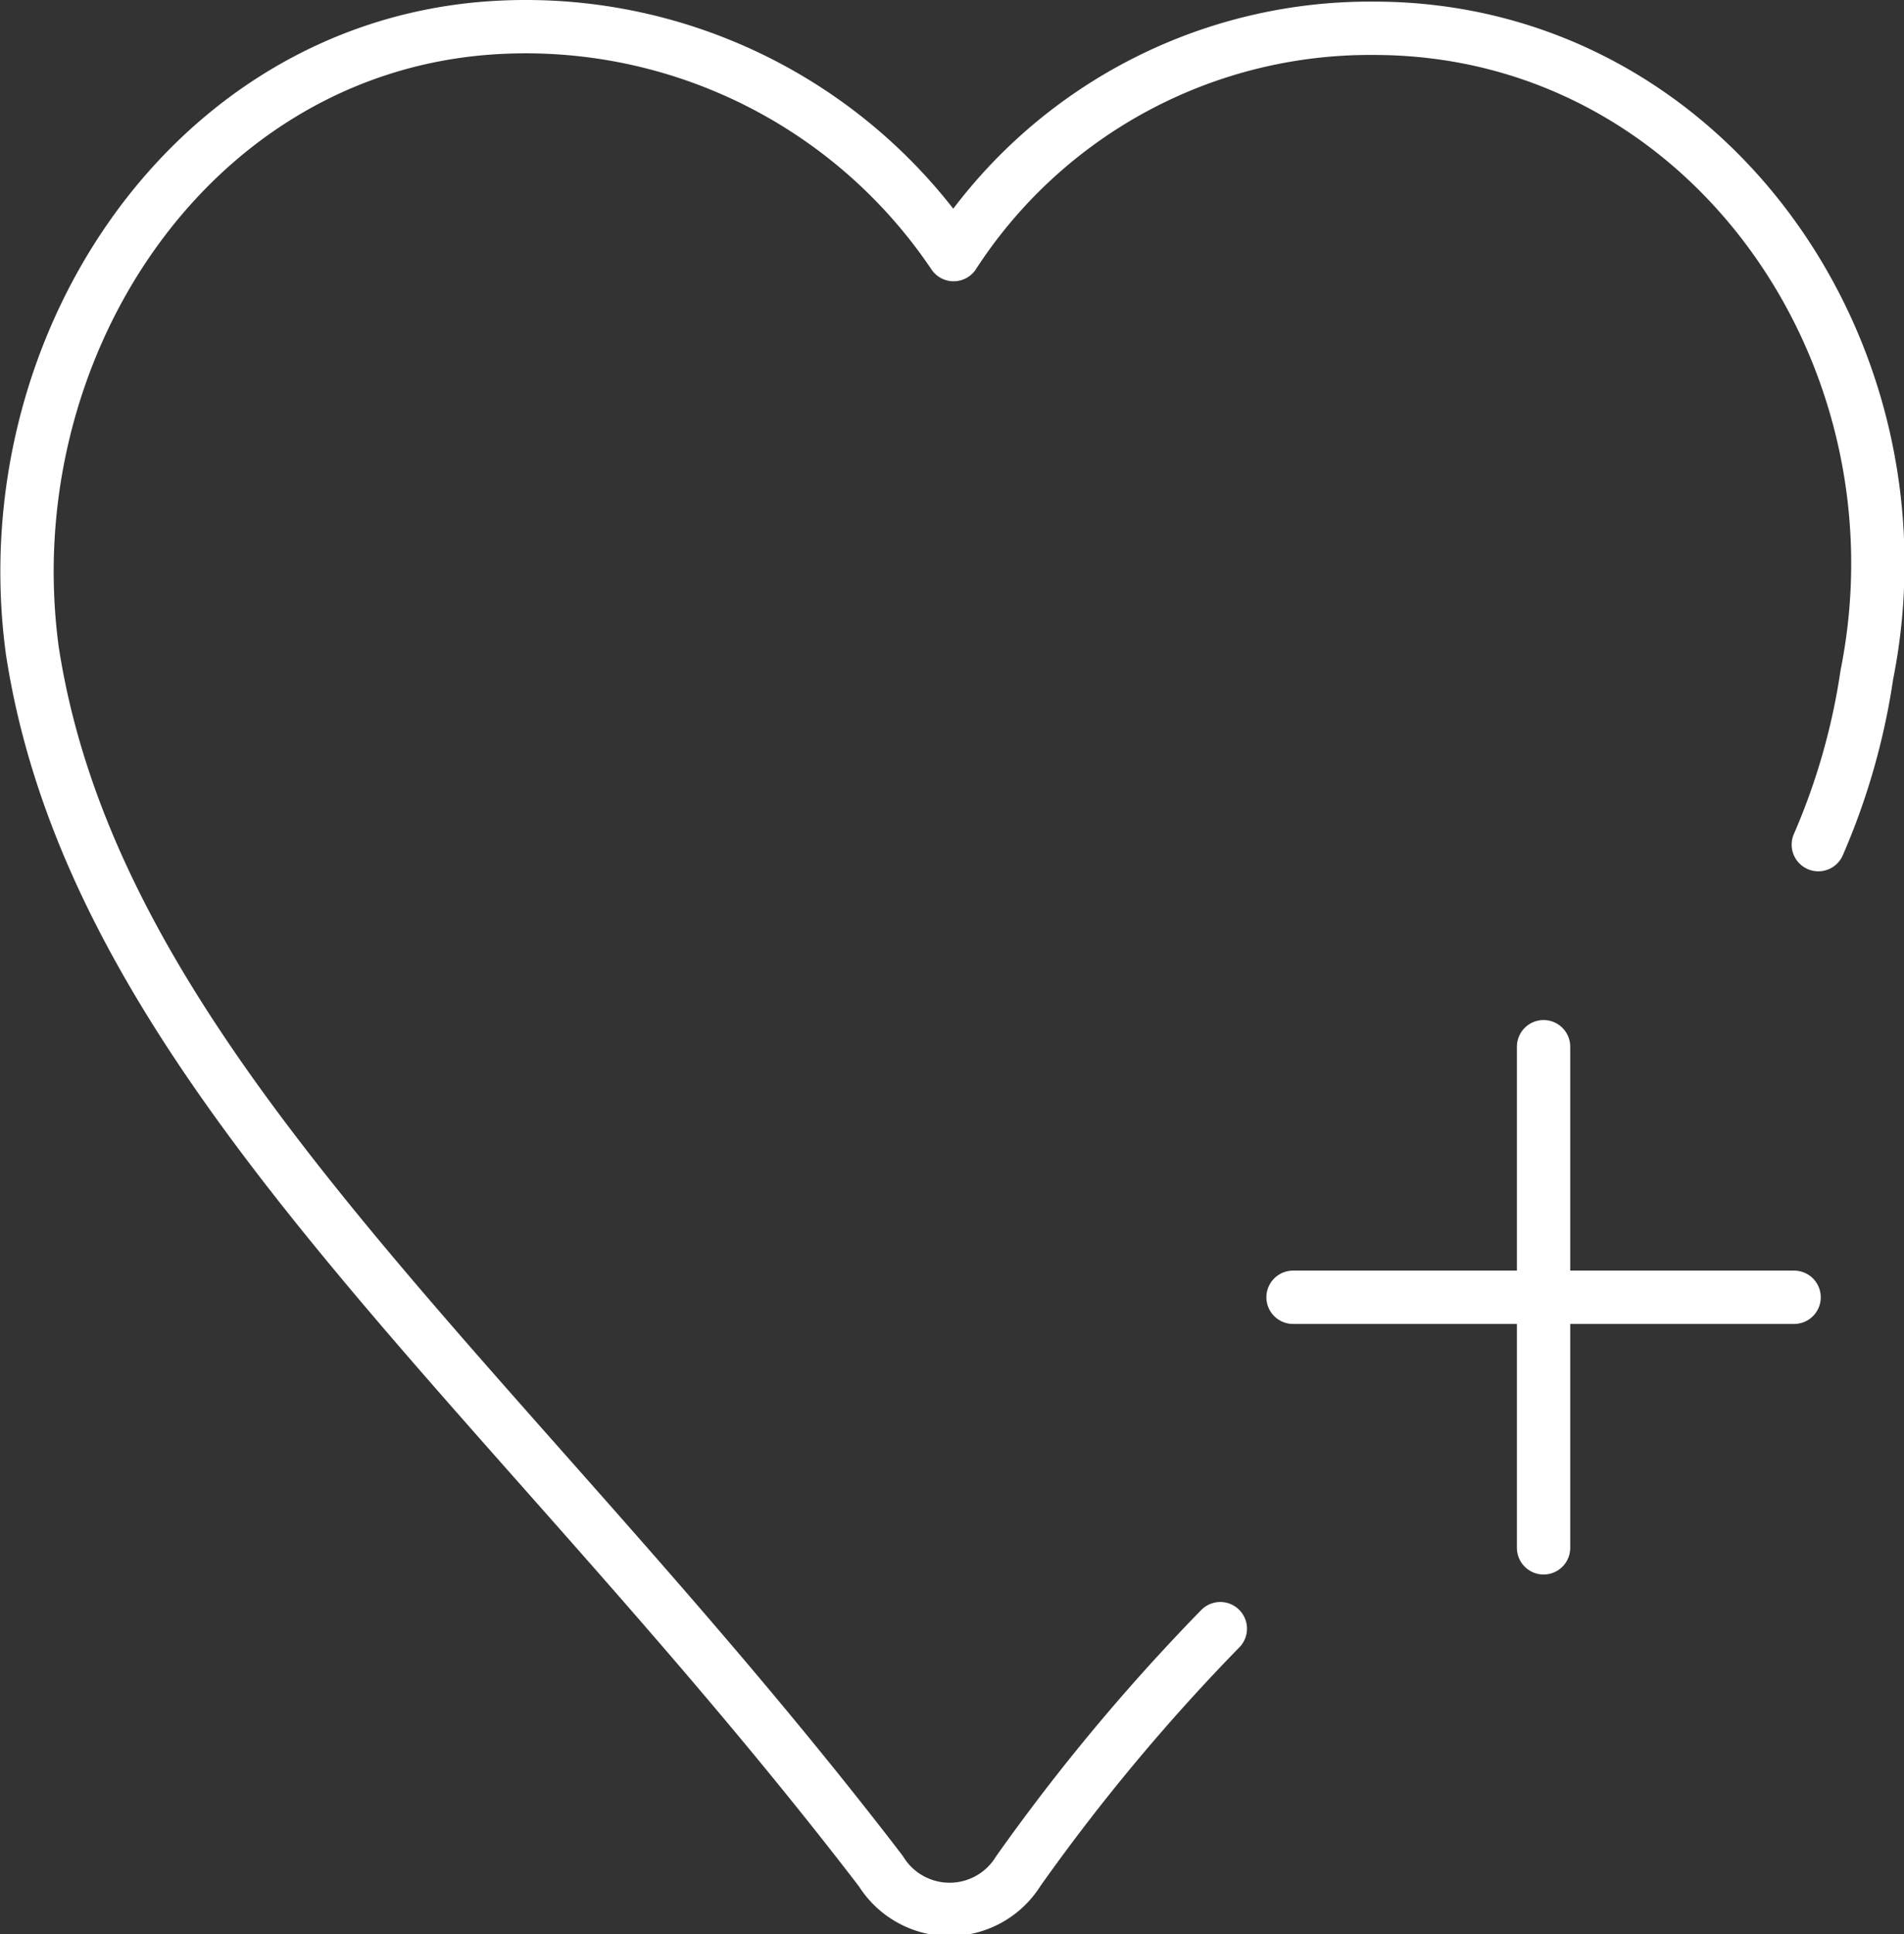 <svg id="Ebene_1" data-name="Ebene 1" xmlns="http://www.w3.org/2000/svg" width="23.56" height="23.93" viewBox="0 0 23.56 23.93"><rect x="0" y="0" width="23.56" height="23.93" fill="#333333" stroke="none"/><defs><style>.cls-1{fill:none;stroke:#fff;stroke-linecap:round;stroke-linejoin:round;stroke-width:0.66px;}</style></defs><path class="cls-1" d="M22.5,10.4a8.3,8.3,0,0,0,.6-2.1c.8-4-2-8-6.1-8a6.14,6.14,0,0,0-5.2,2.8A6.38,6.38,0,0,0,6,.3C2.3.6-.1,4.3.4,8c.8,5.2,5.9,9.1,10.5,15.1a1,1,0,0,0,1.7,0,24.84,24.84,0,0,1,2.5-3" transform="translate(0 0.05)"/><line class="cls-1" x1="19.1" y1="12.95" x2="19.1" y2="19.15"/><line class="cls-1" x1="22.2" y1="16.05" x2="16" y2="16.05"/></svg>